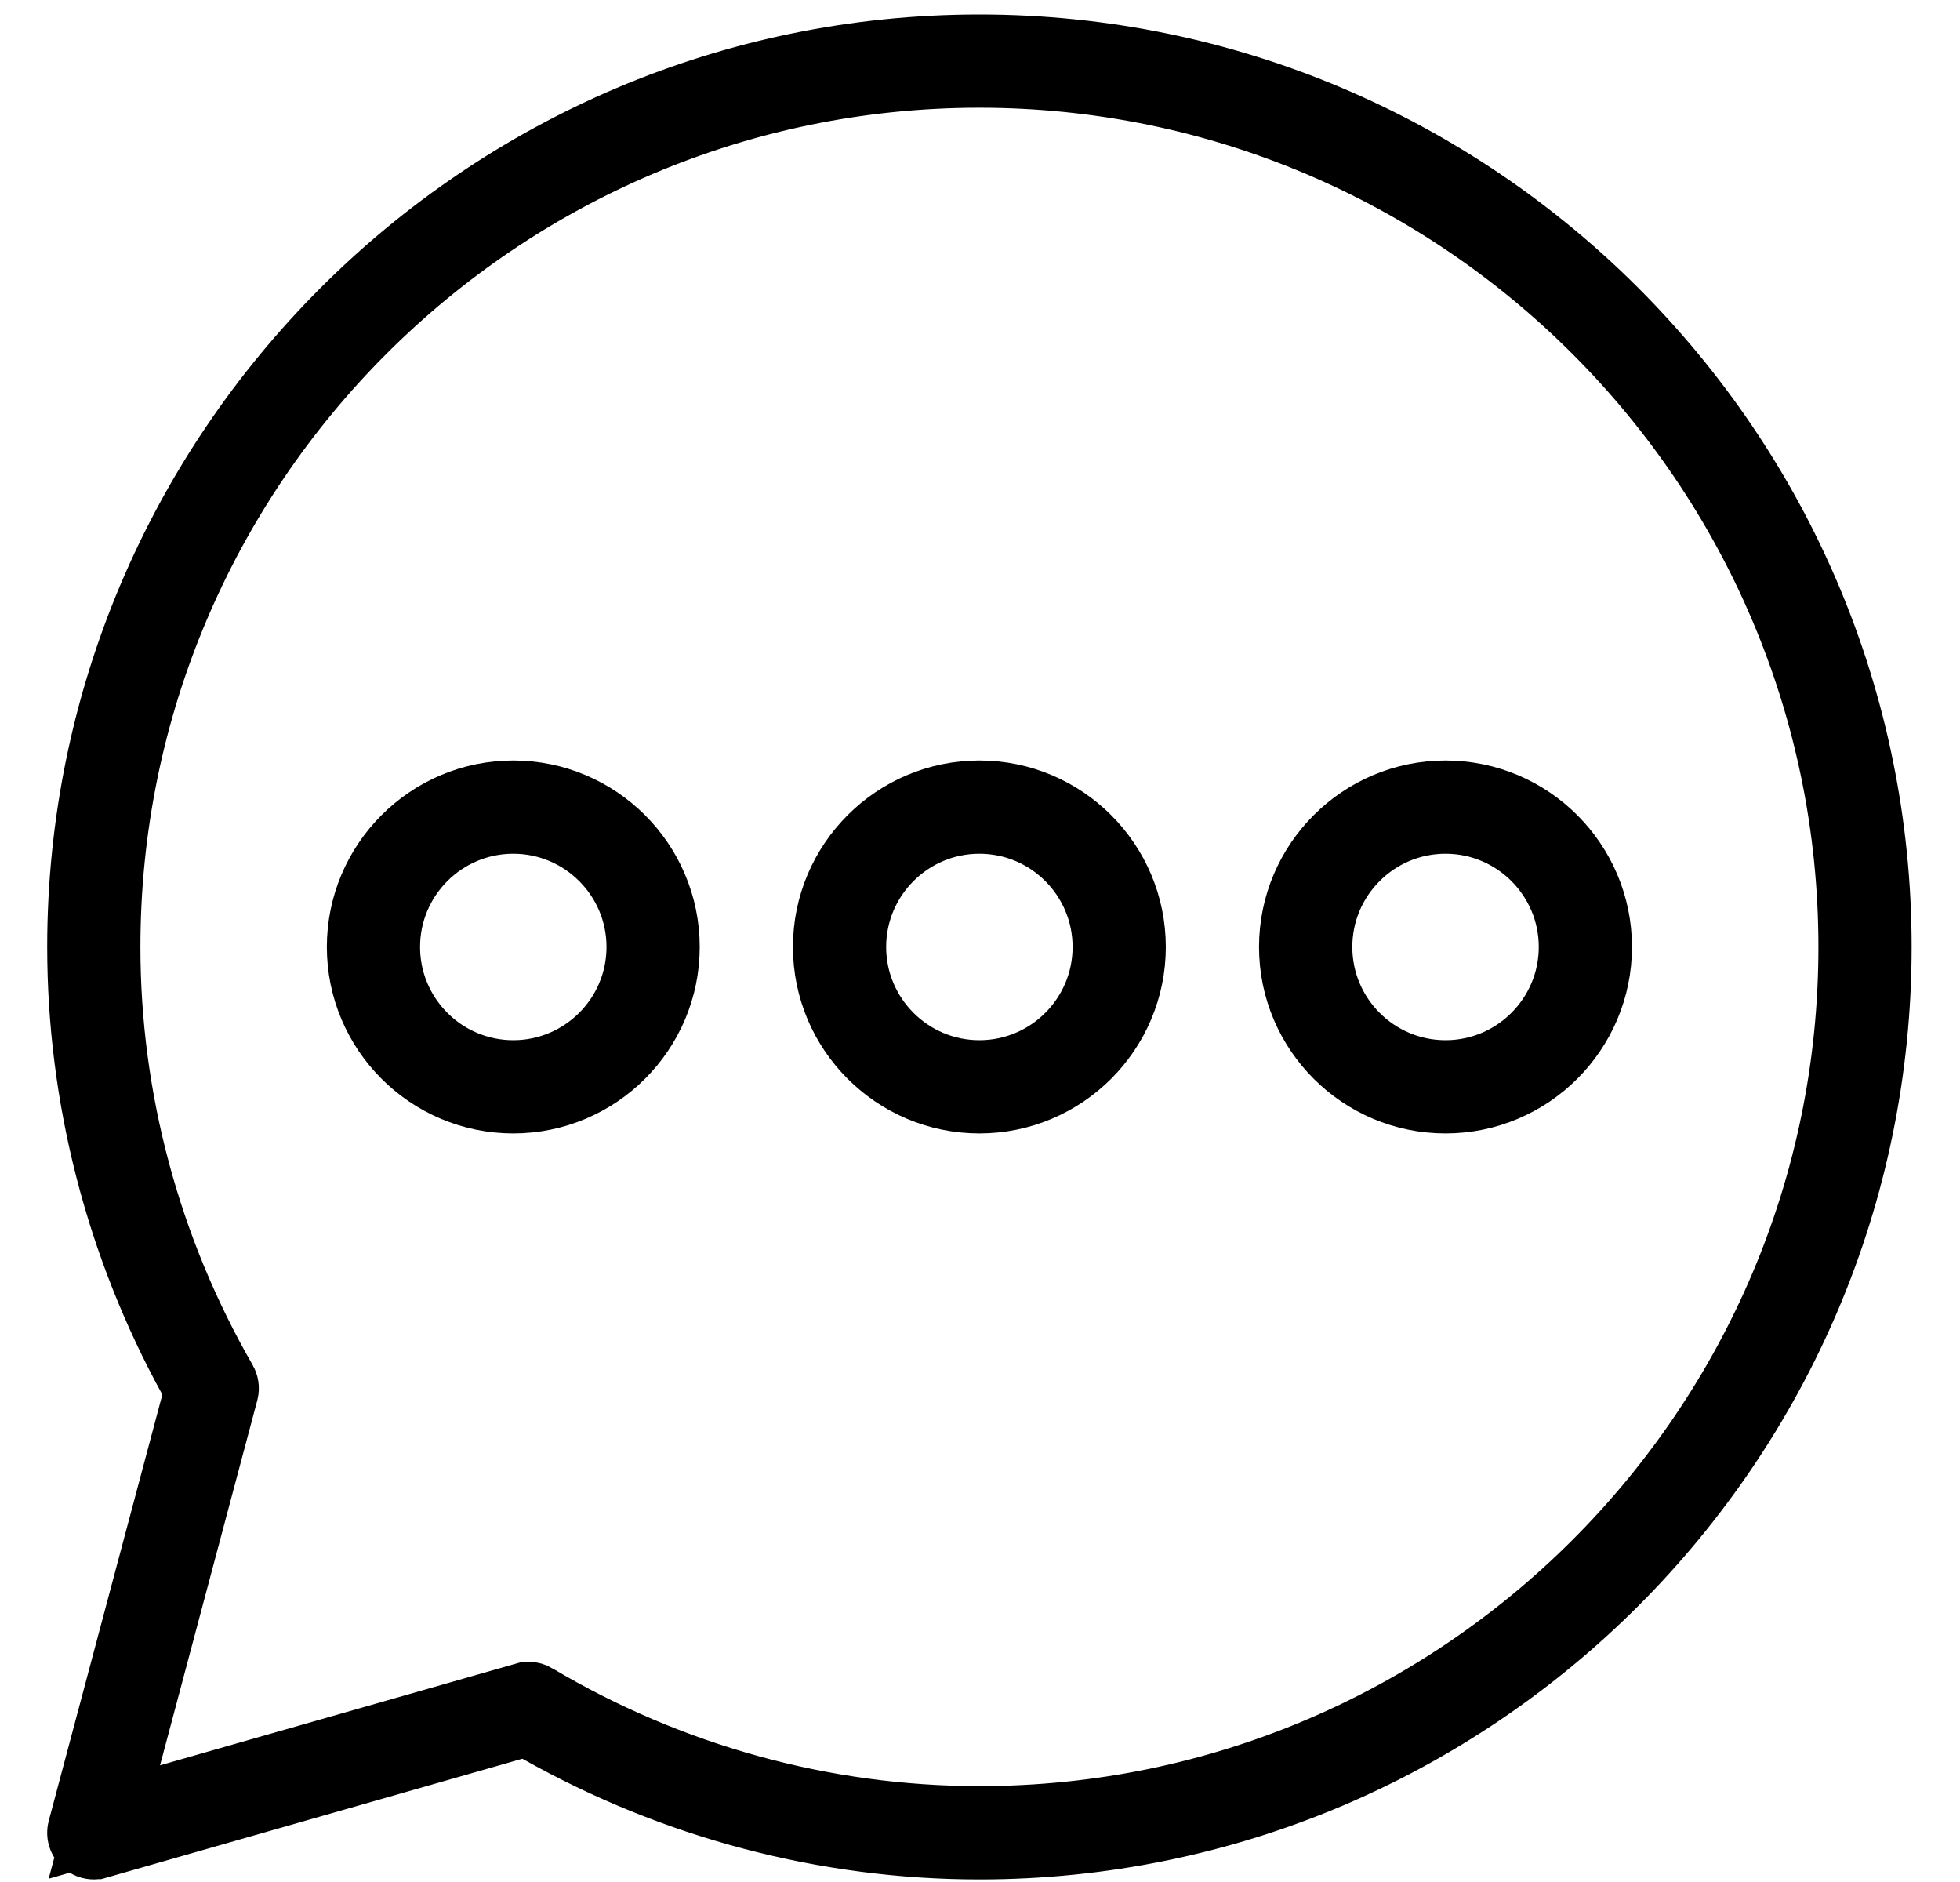 <svg width="25" height="24" viewBox="0 0 25 24" fill="none" xmlns="http://www.w3.org/2000/svg">
<path d="M2.554 17.913L2.605 17.72L2.509 17.544C1.587 15.865 1.102 13.979 1.102 12.076C1.102 5.795 6.212 0.685 12.492 0.685C18.773 0.685 23.883 5.795 23.883 12.076C23.883 18.356 18.773 23.467 12.492 23.467C10.544 23.467 8.62 22.958 6.91 21.993L6.727 21.89L6.526 21.947L1.222 23.463L1.221 23.463C1.214 23.465 1.206 23.467 1.196 23.467C1.172 23.467 1.149 23.458 1.129 23.439C1.106 23.416 1.096 23.381 1.105 23.348L1.105 23.348L2.554 17.913ZM6.791 21.705L6.792 21.706C8.523 22.734 10.494 23.277 12.492 23.277C18.669 23.277 23.694 18.253 23.694 12.076C23.694 5.899 18.669 0.874 12.492 0.874C6.315 0.874 1.291 5.899 1.291 12.076C1.291 14.026 1.809 15.956 2.789 17.656C2.802 17.679 2.805 17.705 2.799 17.728L2.799 17.728L1.558 22.384L1.331 23.235L2.178 22.993L6.718 21.696L6.719 21.696C6.726 21.694 6.734 21.692 6.743 21.692C6.761 21.692 6.777 21.697 6.791 21.705ZM10.614 12.076C10.614 11.041 11.457 10.198 12.492 10.198C13.528 10.198 14.37 11.041 14.37 12.076C14.37 13.111 13.528 13.954 12.492 13.954C11.457 13.954 10.614 13.111 10.614 12.076ZM10.803 12.076C10.803 13.008 11.561 13.765 12.492 13.765C13.424 13.765 14.181 13.008 14.181 12.076C14.181 11.144 13.424 10.387 12.492 10.387C11.561 10.387 10.803 11.144 10.803 12.076ZM16.559 12.076C16.559 11.041 17.402 10.198 18.438 10.198C19.473 10.198 20.316 11.041 20.316 12.076C20.316 13.111 19.473 13.954 18.438 13.954C17.402 13.954 16.559 13.111 16.559 12.076ZM16.749 12.076C16.749 13.008 17.506 13.765 18.438 13.765C19.369 13.765 20.127 13.008 20.127 12.076C20.127 11.144 19.369 10.387 18.438 10.387C17.506 10.387 16.749 11.144 16.749 12.076ZM4.669 12.076C4.669 11.041 5.512 10.198 6.547 10.198C7.582 10.198 8.425 11.041 8.425 12.076C8.425 13.111 7.582 13.954 6.547 13.954C5.512 13.954 4.669 13.111 4.669 12.076ZM4.858 12.076C4.858 13.008 5.615 13.765 6.547 13.765C7.478 13.765 8.236 13.008 8.236 12.076C8.236 11.144 7.478 10.387 6.547 10.387C5.615 10.387 4.858 11.144 4.858 12.076Z" stroke="black"/>
</svg>
